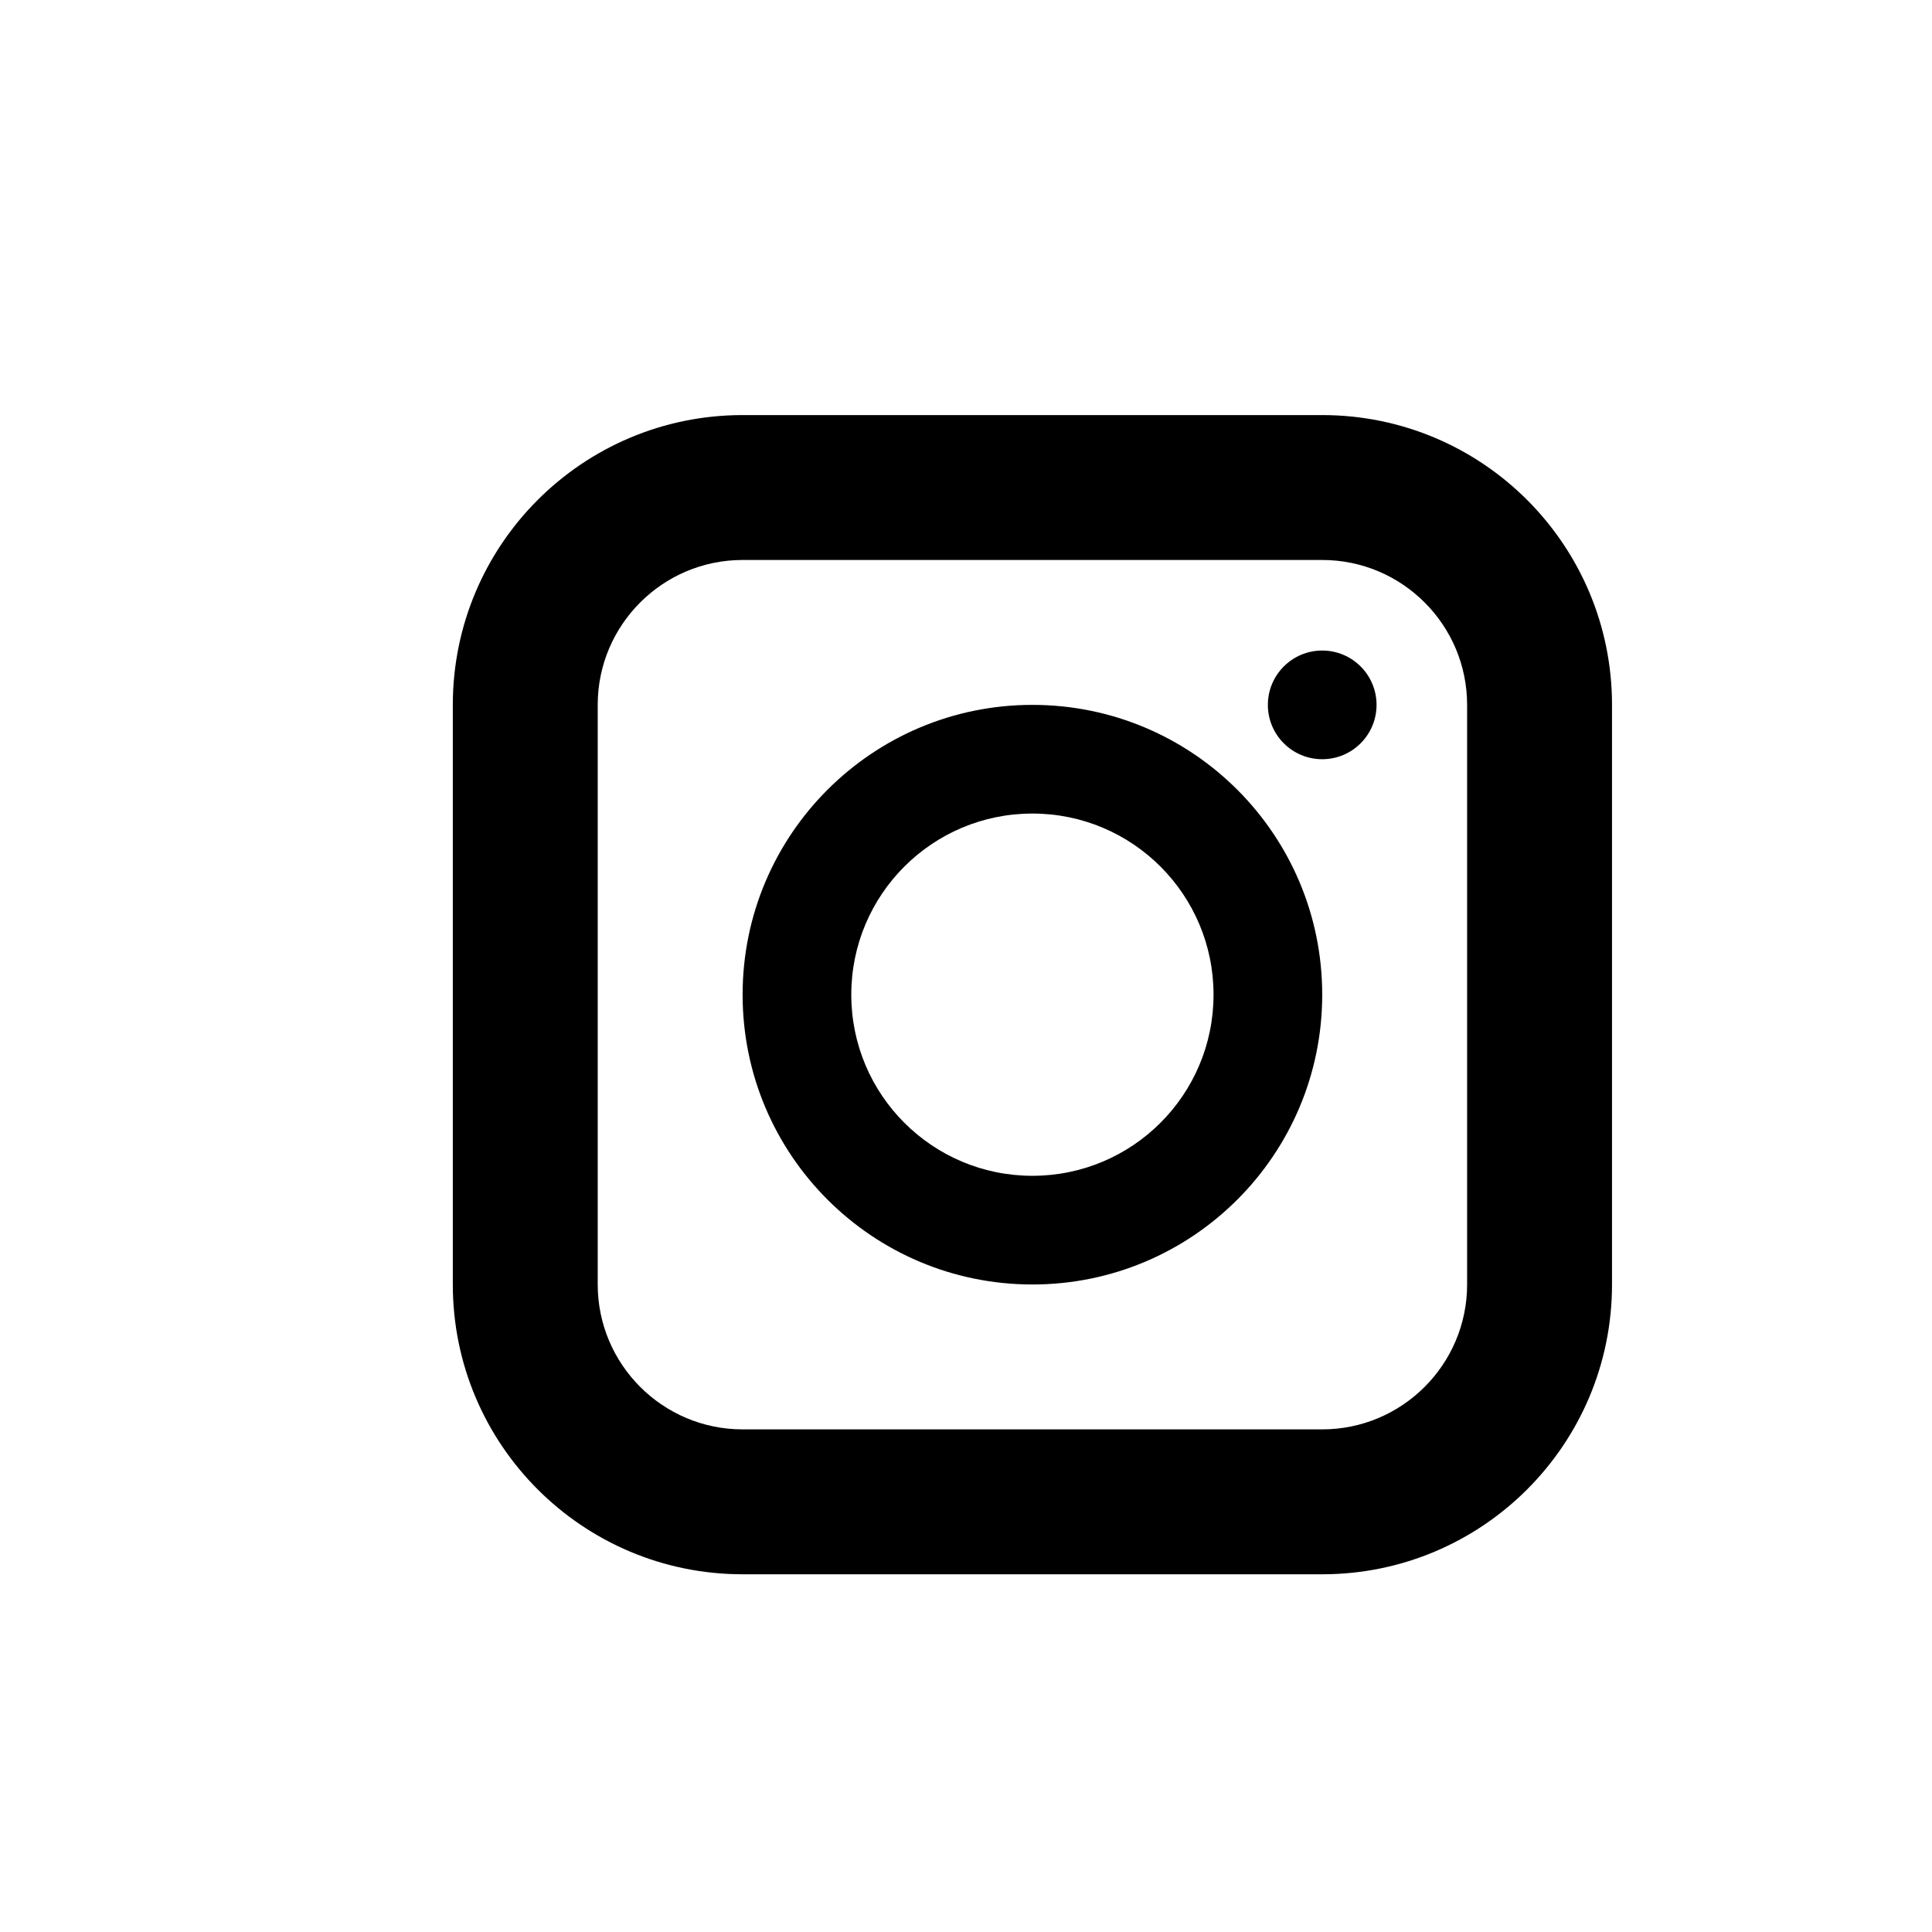 <svg xmlns="http://www.w3.org/2000/svg" viewBox="0 0 512 512" width="120" height="120" role="img" aria-label="Instagram">
  <defs>
    <linearGradient id="instaGrad" x1="0" x2="1" y1="0" y2="1">
      <stop offset="0%" stop-color="#feda75"/>
      <stop offset="25%" stop-color="#fa7e1e"/>
      <stop offset="50%" stop-color="#d62976"/>
      <stop offset="75%" stop-color="#962fbf"/>
      <stop offset="100%" stop-color="#4f5bd5"/>
    </linearGradient>
  </defs>
  <!-- inner camera glyph (no background) -->
  <g transform="translate(120,110) scale(0.6)" fill="currentColor">
  <path d="M256 128c-70.7 0-128 57.3-128 128s57.3 128 128 128 128-57.3 128-128-57.3-128-128-128zm0 208c-44.2 0-80-35.8-80-80s35.8-80 80-80 80 35.8 80 80-35.8 80-80 80z"/>
  <circle cx="384" cy="128" r="24"/>
  <path d="M384 0H128C57.3 0 0 57.3 0 128v256c0 70.7 57.3 128 128 128h256c70.7 0 128-57.3 128-128V128C512 57.3 454.7 0 384 0zM448 384c0 35.3-28.7 64-64 64H128c-35.3 0-64-28.7-64-64V128c0-35.3 28.7-64 64-64h256c35.3 0 64 28.7 64 64v256z"/>
  </g>
</svg>
